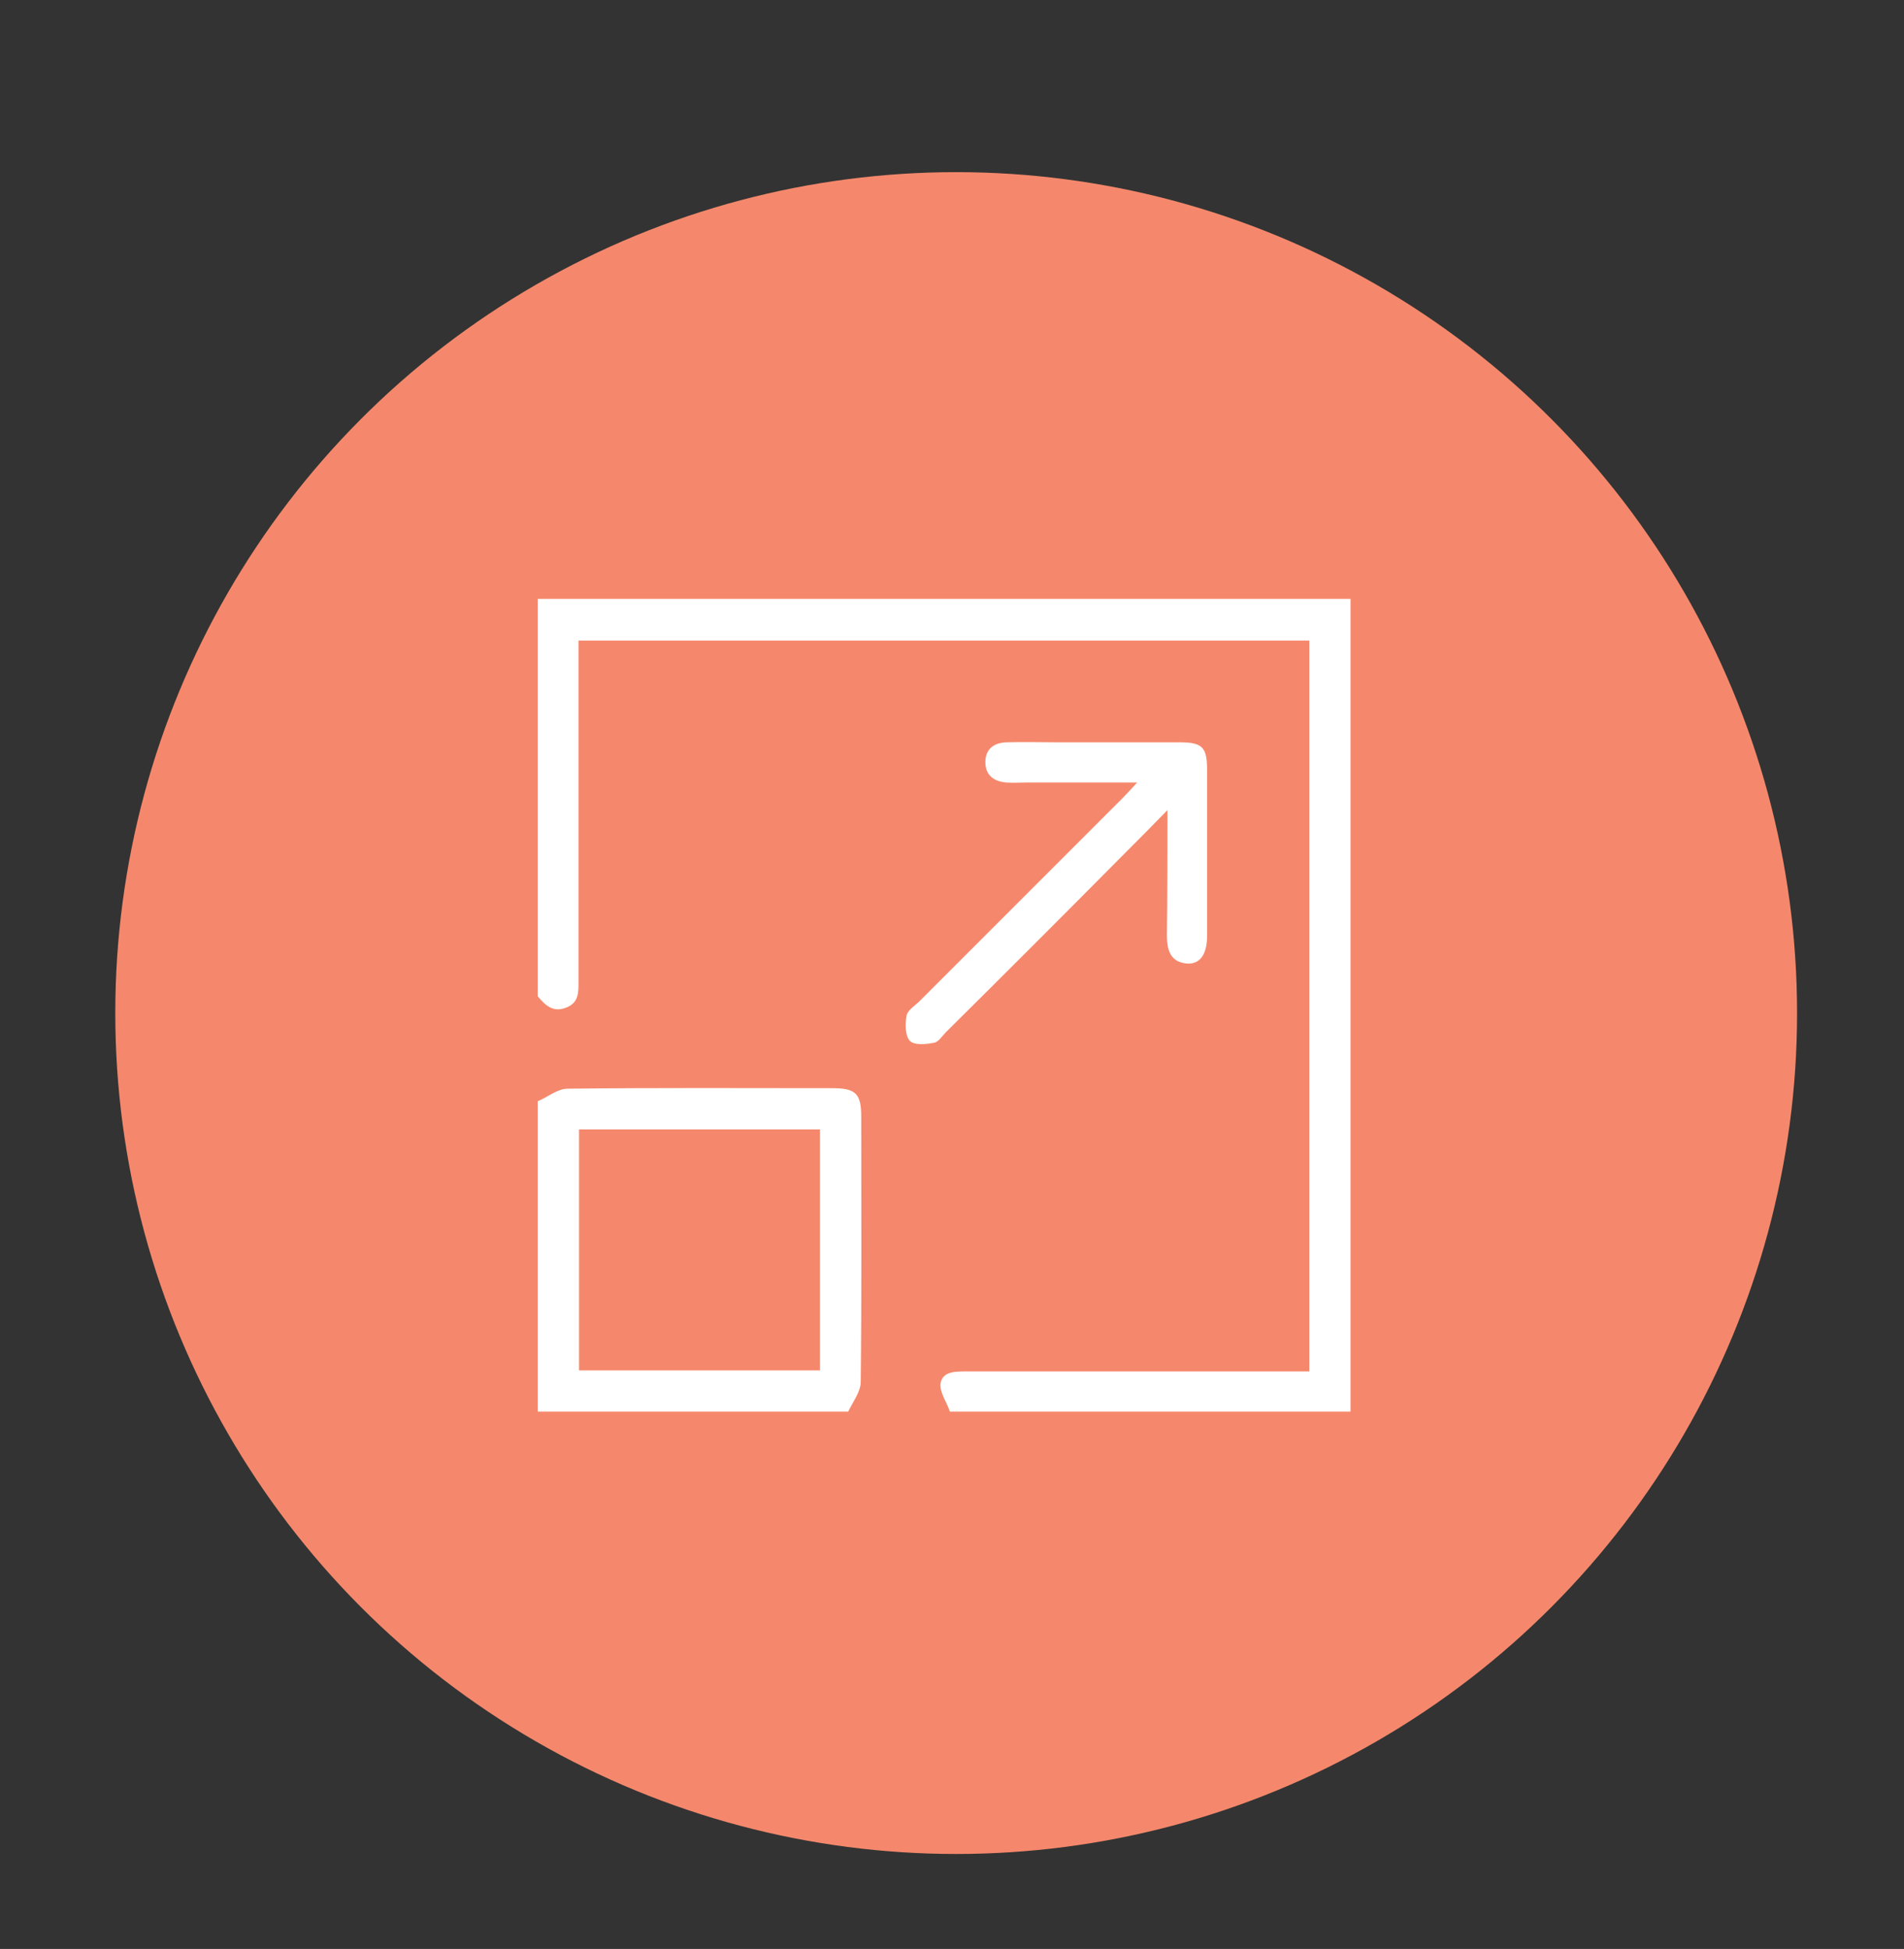 <?xml version="1.0" encoding="utf-8"?>
<!-- Generator: Adobe Illustrator 25.0.0, SVG Export Plug-In . SVG Version: 6.00 Build 0)  -->
<svg version="1.1" id="Layer_1" xmlns="http://www.w3.org/2000/svg" xmlns:xlink="http://www.w3.org/1999/xlink" x="0px" y="0px"
	 viewBox="0 0 36.5 37.36" style="enable-background:new 0 0 36.5 37.36;" xml:space="preserve">
<rect x="0" y="0" width="36.5" height="37.36" fill="#333333" stroke="none"/>
<style type="text/css">
	.st0{fill:#F5886C;}
	.st1{fill:#FFFFFF;}
</style>
<g>
	<g>
		<circle class="st0" cx="18.33" cy="19.42" r="16.12"/>
	</g>
</g>
<g>
	<path class="st1" d="M18.21,27.06c-0.06-0.18-0.2-0.37-0.18-0.54c0.04-0.24,0.3-0.23,0.51-0.23c2.04,0,4.08,0,6.13,0
		c0.14,0,0.27,0,0.43,0c0-4.68,0-9.34,0-14.01c-4.66,0-9.31,0-14.01,0c0,0.14,0,0.27,0,0.4c0,2.04,0,4.08,0,6.13
		c0,0.21,0.01,0.42-0.25,0.51c-0.24,0.09-0.39-0.05-0.53-0.22c0-2.54,0-5.08,0-7.62c5.19,0,10.38,0,15.58,0c0,5.19,0,10.38,0,15.58
		C23.33,27.06,20.77,27.06,18.21,27.06z"/>
	<path class="st1" d="M10.31,21.11c0.19-0.08,0.38-0.24,0.57-0.24c1.69-0.02,3.39-0.01,5.08-0.01c0.45,0,0.55,0.11,0.55,0.55
		c0,1.69,0.01,3.39-0.01,5.08c0,0.19-0.15,0.38-0.24,0.57c-1.98,0-3.96,0-5.95,0C10.31,25.08,10.31,23.09,10.31,21.11z M11.1,26.27
		c1.55,0,3.07,0,4.62,0c0-1.55,0-3.09,0-4.62c-1.55,0-3.08,0-4.62,0C11.1,23.2,11.1,24.73,11.1,26.27z"/>
	<path class="st1" d="M22.38,15.53c-0.33,0.34-0.59,0.6-0.85,0.86c-1.13,1.14-2.26,2.27-3.4,3.4c-0.07,0.07-0.14,0.19-0.23,0.2
		c-0.15,0.03-0.38,0.05-0.46-0.04c-0.09-0.1-0.09-0.33-0.06-0.48c0.02-0.11,0.16-0.19,0.25-0.28c1.3-1.3,2.59-2.59,3.89-3.89
		c0.08-0.08,0.15-0.16,0.28-0.3c-0.76,0-1.45,0-2.13,0c-0.13,0-0.25,0.01-0.38,0c-0.24-0.02-0.4-0.14-0.4-0.39
		c0-0.25,0.16-0.37,0.4-0.38c0.33-0.01,0.67,0,1,0c0.77,0,1.55,0,2.32,0c0.44,0,0.53,0.09,0.53,0.53c0,1.06,0,2.12,0,3.18
		c0,0.36-0.14,0.55-0.39,0.53c-0.33-0.03-0.38-0.28-0.38-0.55C22.38,17.16,22.38,16.4,22.38,15.53z"/>
</g>
</svg>
